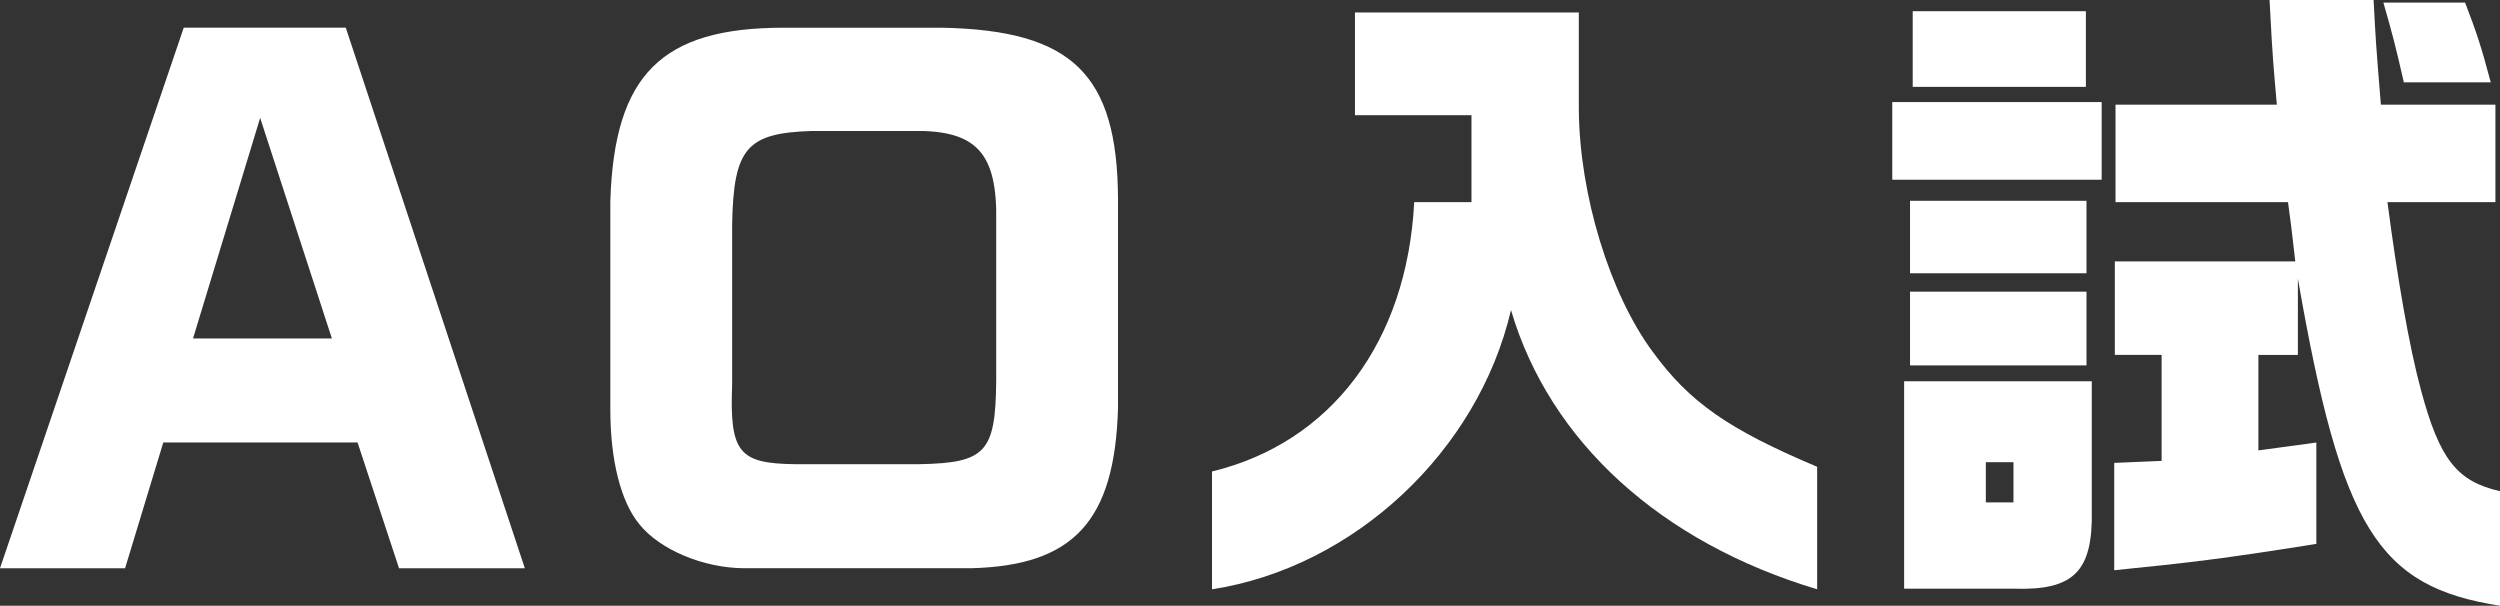 <?xml version="1.0" encoding="UTF-8"?>
<svg id="_レイヤー_2" data-name="レイヤー_2" xmlns="http://www.w3.org/2000/svg" viewBox="0 0 288.57 69.92">
  <rect x="0" y="0" width="288.57" height="69.92" fill="#333333" stroke="none"/>
  <defs>
    <style>
      .cls-1 {
        fill: #fff;
      }
    </style>
  </defs>
  <g id="_デザイン" data-name="デザイン">
    <g>
      <path class="cls-1" d="M18.85,51.07l-4.41,14.52H0L21.21,3.19h18.7l20.67,62.4h-14.52l-4.79-14.52h-22.42ZM38.31,39.07l-8.28-25.46-7.75,25.46h16.04Z"/>
      <path class="cls-1" d="M129.05,47.12c-.38,13-5.09,18.17-16.95,18.47h-26.15c-4.71,0-9.8-2.13-12.16-5.09-2.13-2.58-3.34-7.37-3.34-13.22v-24.09c.46-14.59,5.93-19.99,19.99-19.99h18.32c14.97.3,20.22,5.32,20.29,19.76v24.17ZM106.17,53.58c7.6-.15,8.74-1.37,8.82-9.58v-18.39c.15-7.98-2.28-10.64-9.73-10.49h-11.55c-7.52.23-9.04,1.98-9.2,10.79v18.47c-.3,7.83.76,9.12,7.22,9.2h14.44Z"/>
      <path class="cls-1" d="M139.91,54.42c13.76-3.34,22.5-14.97,23.33-31.09h6.61v-10.03h-13.45V1.44h25.84v11.25c.08,9.8,3.57,21.21,8.51,27.89,4.26,5.85,8.74,8.97,19,13.3v14.14c-18.01-5.4-30.86-17.02-35.34-32.23-3.8,16.34-18.17,29.72-34.51,32.23v-13.6Z"/>
      <path class="cls-1" d="M218.42,11.78h24.17v8.97h-24.17v-8.97ZM219.79,44.01h21.66v14.82c.15,7.14-2.05,9.35-9.04,9.12h-12.62v-23.94ZM220.47,23.18h20.37v8.36h-20.37v-8.36ZM220.47,33.67h20.37v8.51h-20.37v-8.51ZM220.78,1.29h19.99v8.74h-19.99V1.29ZM232.41,57.99v-4.64h-3.19v4.64h3.19ZM265.24,32.23v8.74h-4.56v11.02l6.69-.91v11.7c-10.94,1.75-14.97,2.2-23.33,3.04v-12.39l5.47-.23v-12.24h-5.4v-10.79h20.83l-.46-3.95-.38-2.89h-19.91v-11.25h18.62c-.38-4.48-.46-4.71-.84-12.08h12.01c.23,4.33.23,4.71.84,12.08h13.22v11.25h-12.46c1.14,8.74,2.51,16.72,3.88,21.74,2.13,7.9,4.1,10.49,9.12,11.63v13.22c-14.14-2.2-18.32-8.97-23.33-37.7ZM275.12.3h9.42c1.29,3.34,1.9,5.17,2.96,9.2h-10.03c-.99-4.33-1.29-5.47-2.36-9.2Z"/>
    </g>
  </g>
</svg>
